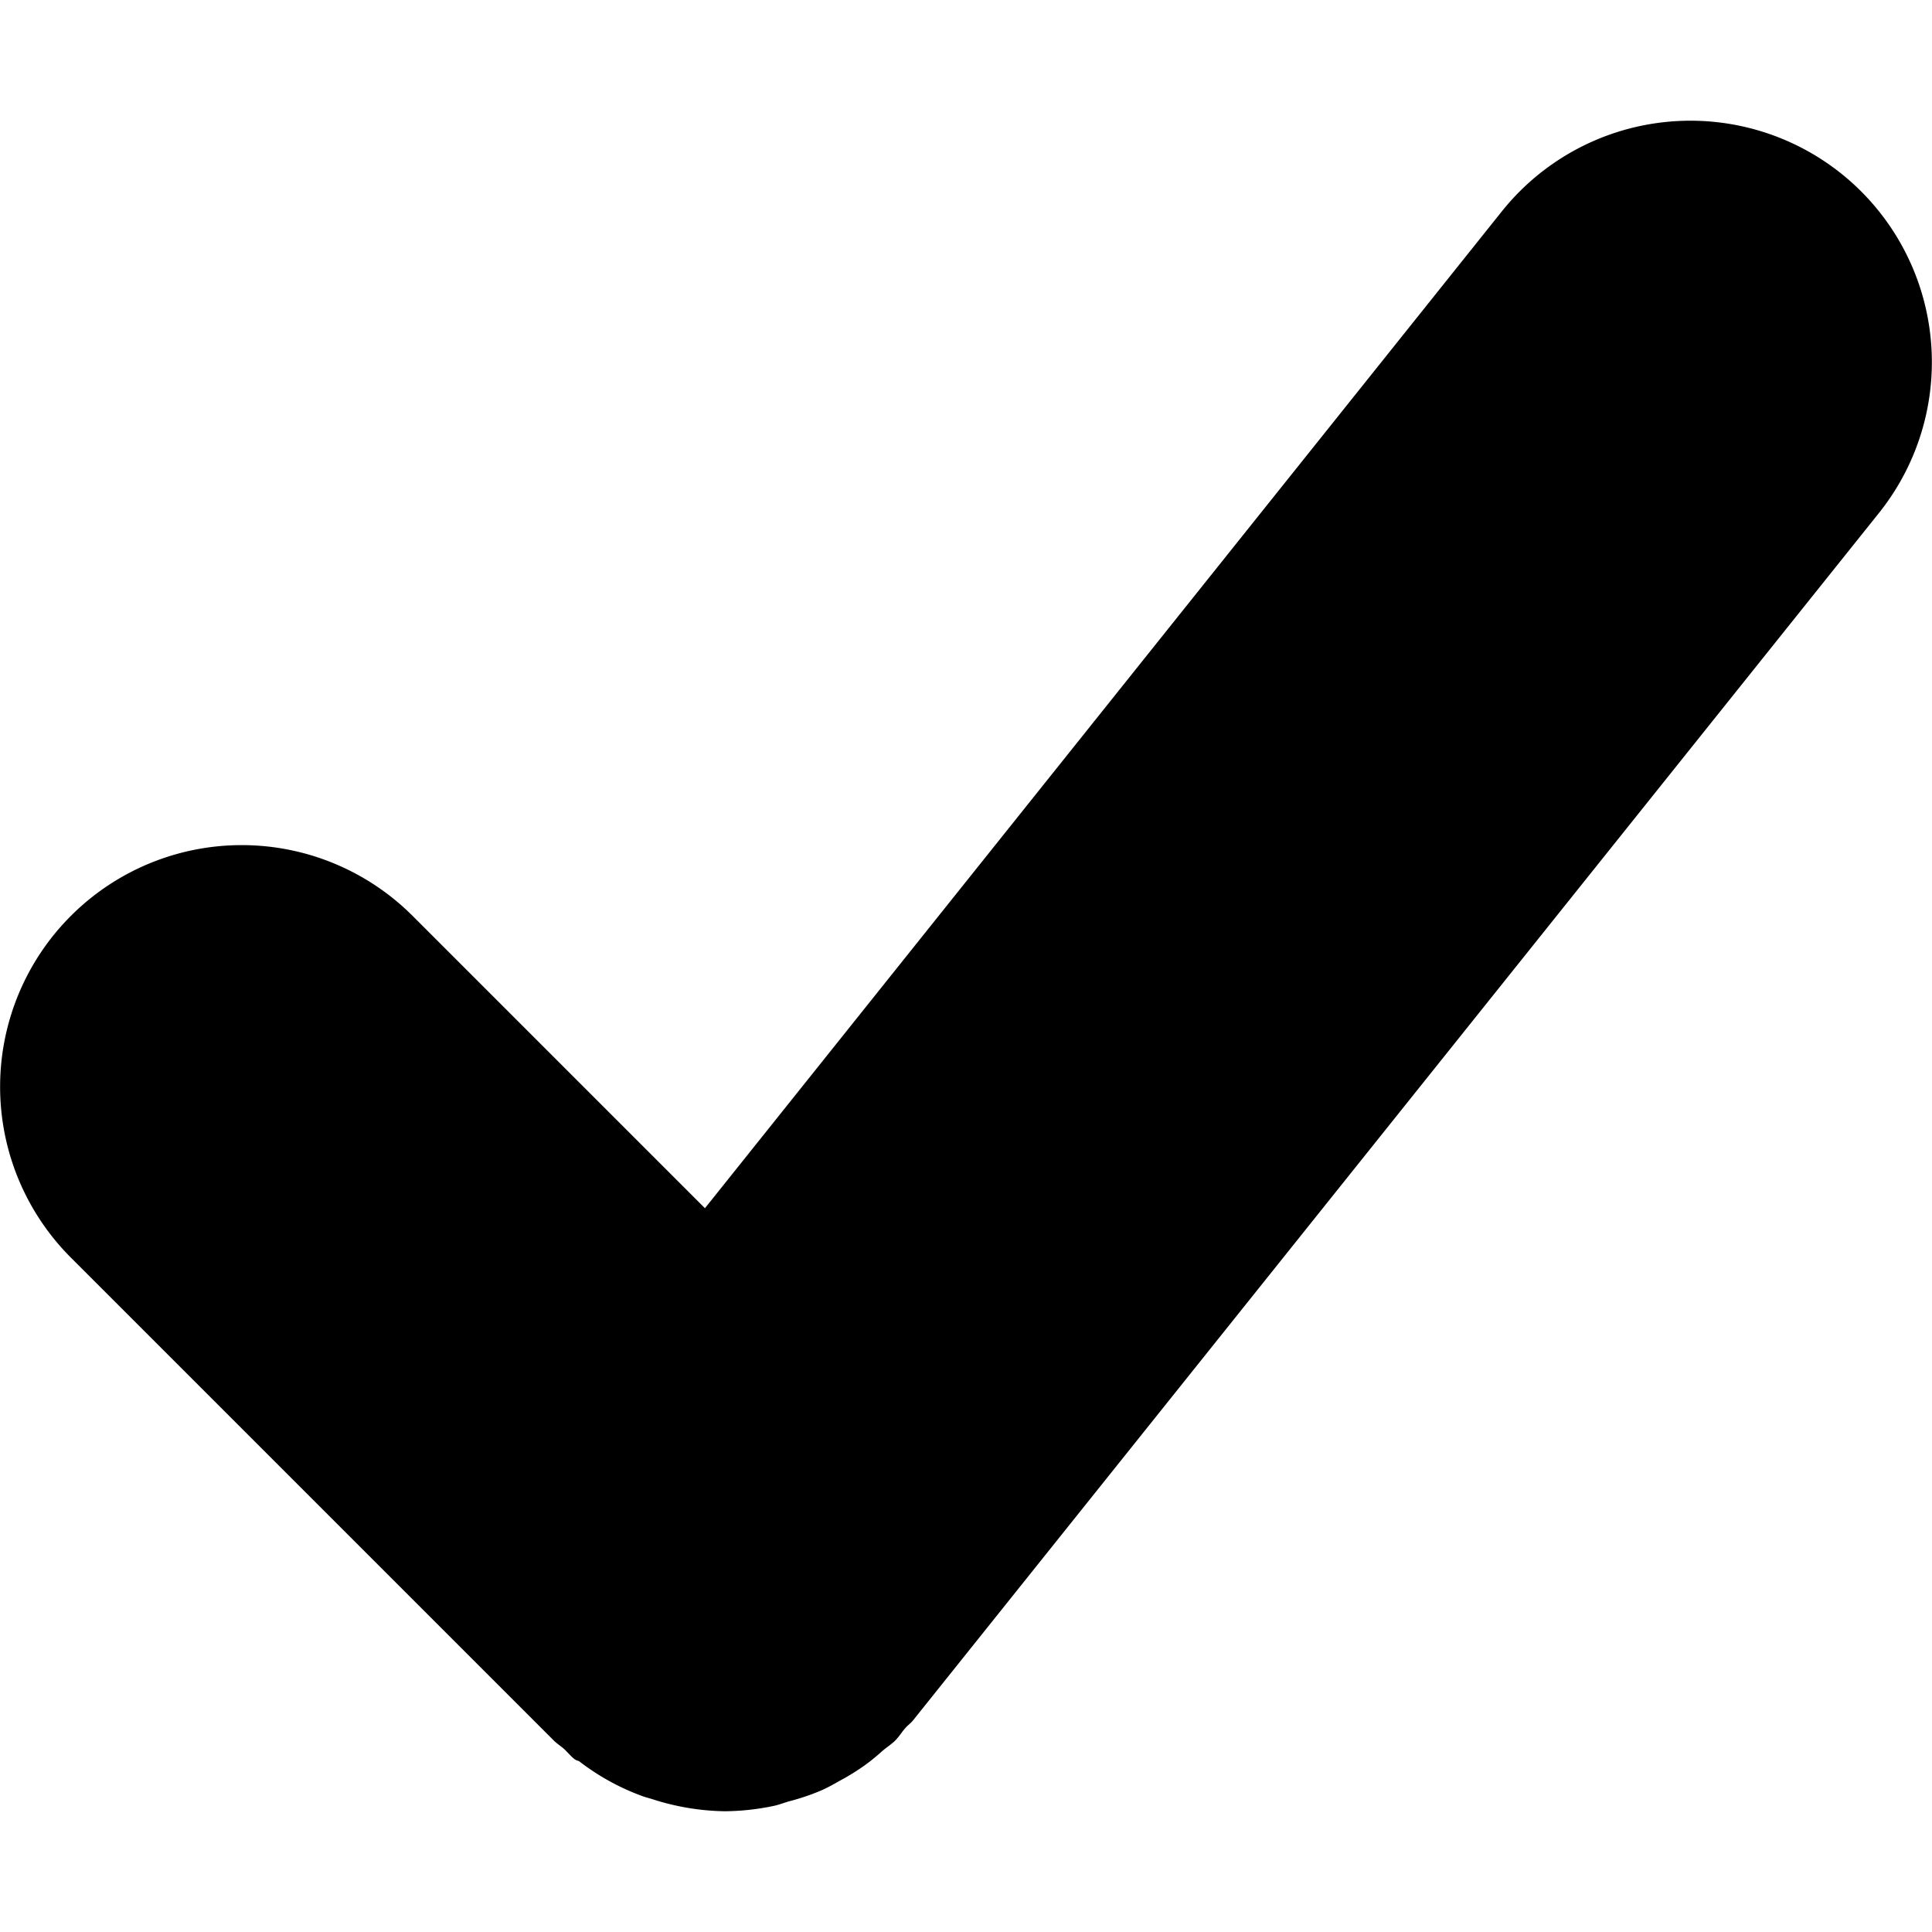 <svg xmlns="http://www.w3.org/2000/svg" viewBox="0 0 16 16"><path d="M15.249,1.438a2,2,0,0,0-2.811.312l-6.6,8.256-2.42-2.42A2,2,0,0,0,.586,10.414l4,4c.026.026.057.045.084.069s.051.055.08.079.034.015.049.026a1.945,1.945,0,0,0,.519.286c.03.011.06.018.091.028A2.04,2.04,0,0,0,6,15H6a2.037,2.037,0,0,0,.411-.045c.042-.009.081-.025.123-.037a1.88,1.88,0,0,0,.271-.092c.049-.022.1-.05.143-.075a1.883,1.883,0,0,0,.221-.137,1.622,1.622,0,0,0,.138-.113c.035-.03.074-.054.107-.087s.052-.067.081-.1.046-.041.066-.066l8-10A2,2,0,0,0,15.249,1.438Z"/></svg>
